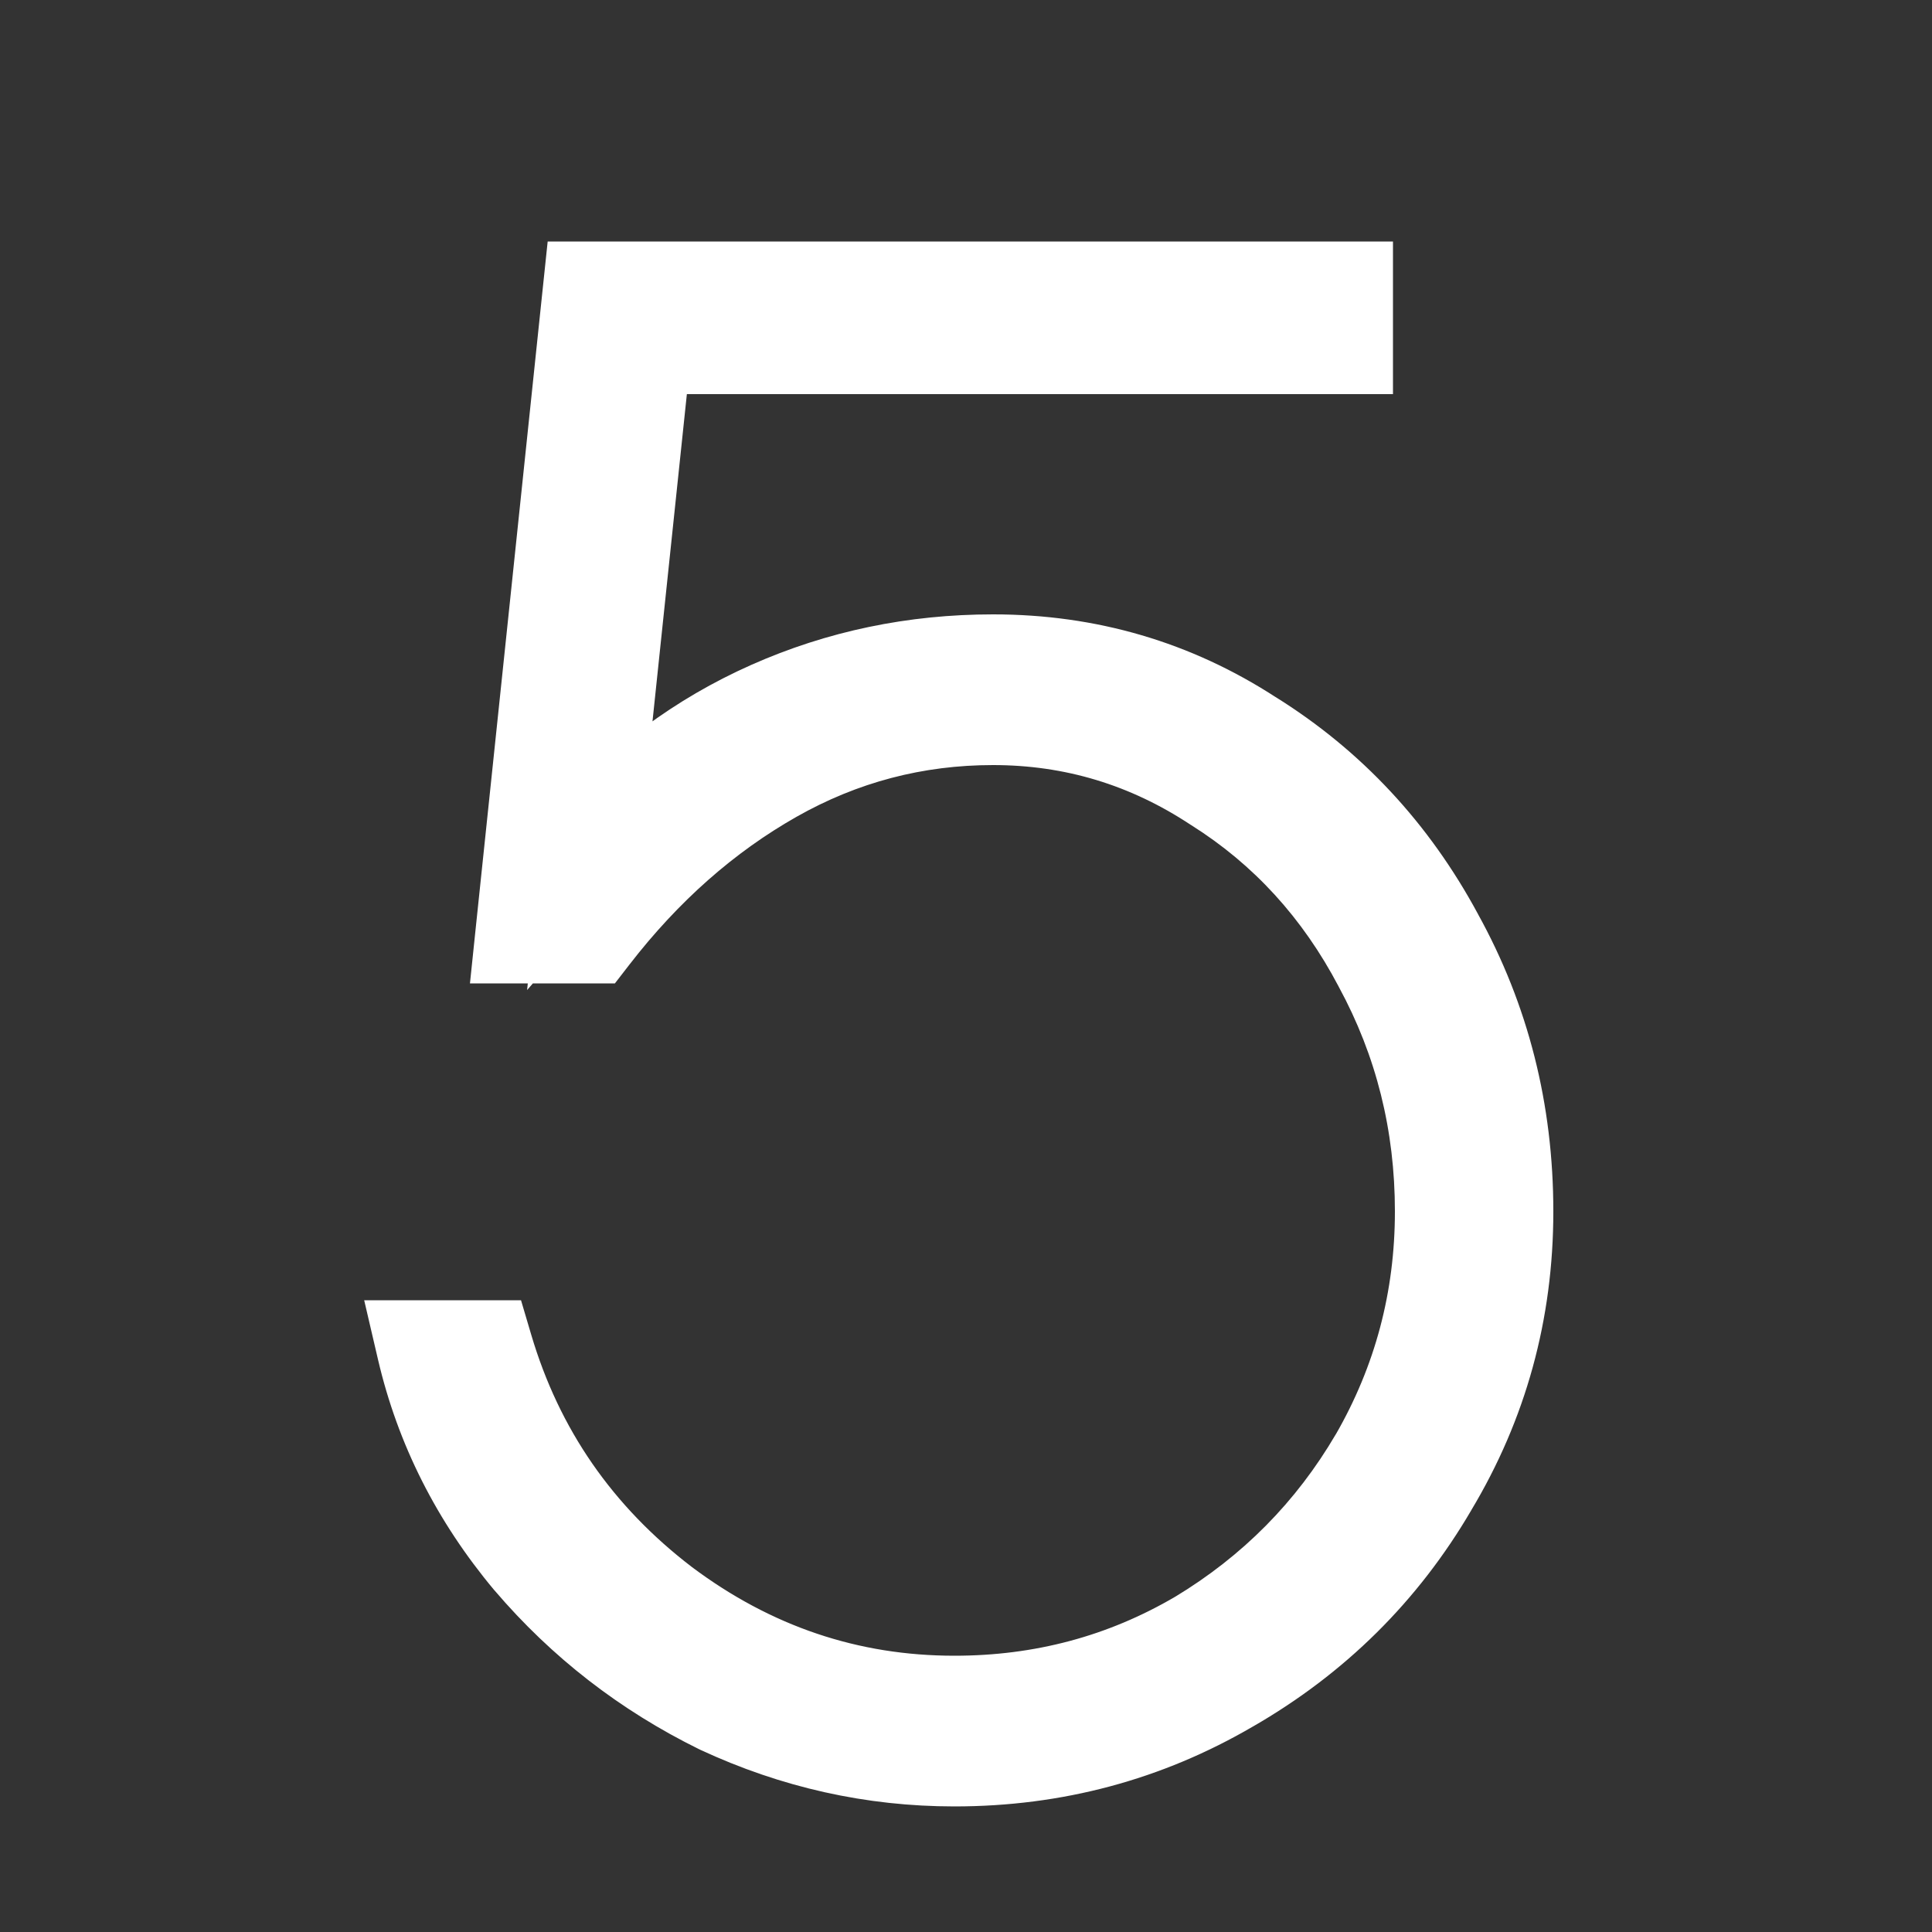 <?xml version="1.0" encoding="UTF-8"?> <svg xmlns="http://www.w3.org/2000/svg" width="40" height="40" viewBox="0 0 40 40" fill="none"><rect x="0" y="0" width="40" height="40" fill="#333333" stroke="none"/> <path d="M19.76 36.4C18.08 36.4 16.467 36.04 14.92 35.32C13.4 34.573 12.093 33.56 11 32.28C9.907 30.973 9.173 29.52 8.8 27.92H10.04C10.68 30.08 11.907 31.853 13.72 33.24C15.533 34.6 17.547 35.28 19.76 35.28C21.6 35.28 23.293 34.827 24.84 33.92C26.387 32.987 27.613 31.747 28.52 30.2C29.427 28.627 29.88 26.92 29.88 25.08C29.88 23.24 29.453 21.533 28.6 19.96C27.773 18.387 26.64 17.147 25.2 16.24C23.787 15.307 22.24 14.84 20.56 14.84C18.933 14.84 17.413 15.24 16 16.04C14.587 16.84 13.333 17.947 12.24 19.36H10.84L12.24 6H27.84V7.16H13.32L12.24 17.44C13.28 16.24 14.52 15.32 15.96 14.68C17.4 14.04 18.933 13.72 20.56 13.72C22.507 13.72 24.28 14.24 25.88 15.28C27.507 16.293 28.787 17.667 29.72 19.4C30.68 21.133 31.16 23.027 31.16 25.08C31.16 27.133 30.64 29.027 29.6 30.76C28.587 32.493 27.2 33.867 25.44 34.88C23.707 35.893 21.813 36.4 19.76 36.4Z" fill="white"></path> <path d="M14.92 35.32L14.479 36.218L14.489 36.222L14.498 36.227L14.92 35.32ZM11 32.28L10.233 32.922L10.24 32.929L11 32.28ZM8.8 27.92V26.92H7.54L7.826 28.147L8.8 27.92ZM10.04 27.92L10.999 27.636L10.787 26.92H10.04V27.92ZM13.72 33.24L13.113 34.034L13.12 34.04L13.72 33.24ZM24.84 33.92L25.346 34.783L25.357 34.776L24.84 33.92ZM28.52 30.2L29.383 30.706L29.386 30.699L28.52 30.2ZM28.6 19.96L27.715 20.425L27.721 20.437L28.6 19.96ZM25.2 16.24L24.649 17.075L24.658 17.08L24.667 17.086L25.2 16.24ZM16 16.04L16.493 16.91L16.493 16.91L16 16.04ZM12.24 19.36V20.36H12.731L13.031 19.972L12.24 19.36ZM10.84 19.36L9.845 19.256L9.73 20.36H10.84V19.36ZM12.24 6V5H11.339L11.245 5.896L12.24 6ZM27.84 6H28.84V5H27.84V6ZM27.84 7.16V8.16H28.84V7.16H27.84ZM13.32 7.16V6.16H12.42L12.325 7.056L13.32 7.16ZM12.24 17.44L11.245 17.335L10.913 20.498L12.996 18.095L12.24 17.44ZM15.96 14.68L15.554 13.766L15.554 13.766L15.96 14.68ZM25.88 15.28L25.335 16.118L25.343 16.124L25.351 16.129L25.88 15.28ZM29.72 19.4L28.84 19.874L28.845 19.884L29.72 19.4ZM29.6 30.76L28.742 30.245L28.737 30.255L29.6 30.76ZM25.44 34.88L24.941 34.013L24.935 34.017L25.44 34.88ZM19.76 35.4C18.228 35.4 16.759 35.073 15.342 34.413L14.498 36.227C16.175 37.007 17.932 37.4 19.76 37.4V35.4ZM15.361 34.422C13.962 33.736 12.765 32.806 11.76 31.631L10.24 32.929C11.422 34.314 12.838 35.411 14.479 36.218L15.361 34.422ZM11.767 31.638C10.77 30.447 10.11 29.135 9.774 27.693L7.826 28.147C8.236 29.905 9.043 31.5 10.233 32.922L11.767 31.638ZM8.8 28.92H10.04V26.92H8.8V28.92ZM9.081 28.204C9.782 30.57 11.133 32.521 13.113 34.034L14.328 32.446C12.68 31.186 11.578 29.59 10.999 27.636L9.081 28.204ZM13.12 34.04C15.102 35.526 17.325 36.28 19.76 36.28V34.28C17.769 34.28 15.965 33.673 14.32 32.44L13.12 34.04ZM19.76 36.28C21.773 36.28 23.642 35.782 25.346 34.783L24.334 33.057C22.945 33.872 21.427 34.28 19.76 34.28V36.28ZM25.357 34.776C27.045 33.757 28.391 32.397 29.383 30.706L27.657 29.694C26.836 31.096 25.728 32.216 24.323 33.064L25.357 34.776ZM29.386 30.699C30.382 28.972 30.88 27.093 30.88 25.08H28.88C28.88 26.747 28.471 28.281 27.654 29.701L29.386 30.699ZM30.88 25.08C30.88 23.078 30.414 21.207 29.479 19.483L27.721 20.437C28.493 21.86 28.88 23.402 28.88 25.08H30.88ZM29.485 19.495C28.581 17.773 27.328 16.398 25.733 15.394L24.667 17.086C25.951 17.895 26.966 19 27.715 20.425L29.485 19.495ZM25.751 15.405C24.176 14.365 22.438 13.84 20.56 13.84V15.84C22.042 15.84 23.398 16.248 24.649 17.075L25.751 15.405ZM20.56 13.84C18.761 13.84 17.071 14.285 15.507 15.17L16.493 16.91C17.755 16.195 19.106 15.84 20.56 15.84V13.84ZM15.507 15.17C13.967 16.041 12.616 17.24 11.449 18.748L13.031 19.972C14.051 18.653 15.206 17.639 16.493 16.91L15.507 15.17ZM12.24 18.36H10.84V20.36H12.24V18.36ZM11.835 19.464L13.235 6.104L11.245 5.896L9.845 19.256L11.835 19.464ZM12.24 7H27.84V5H12.24V7ZM26.84 6V7.16H28.84V6H26.84ZM27.84 6.16H13.32V8.16H27.84V6.16ZM12.325 7.056L11.245 17.335L13.235 17.544L14.315 7.264L12.325 7.056ZM12.996 18.095C13.94 17.005 15.061 16.174 16.366 15.594L15.554 13.766C13.979 14.466 12.62 15.475 11.484 16.785L12.996 18.095ZM16.366 15.594C17.674 15.012 19.069 14.72 20.56 14.72V12.72C18.798 12.72 17.126 13.068 15.554 13.766L16.366 15.594ZM20.56 14.72C22.317 14.72 23.901 15.186 25.335 16.118L26.425 14.442C24.659 13.294 22.696 12.72 20.56 12.72V14.72ZM25.351 16.129C26.826 17.047 27.986 18.29 28.84 19.874L30.601 18.926C29.587 17.044 28.187 15.539 26.409 14.431L25.351 16.129ZM28.845 19.884C29.72 21.464 30.16 23.19 30.16 25.08H32.16C32.16 22.864 31.64 20.803 30.595 18.916L28.845 19.884ZM30.16 25.08C30.16 26.955 29.688 28.67 28.742 30.245L30.457 31.274C31.592 29.383 32.16 27.312 32.16 25.08H30.16ZM28.737 30.255C27.812 31.837 26.552 33.086 24.941 34.013L25.939 35.747C27.848 34.648 29.361 33.15 30.463 31.265L28.737 30.255ZM24.935 34.017C23.359 34.938 21.64 35.4 19.76 35.4V37.4C21.986 37.4 24.055 36.848 25.945 35.743L24.935 34.017Z" fill="white"></path> </svg> 